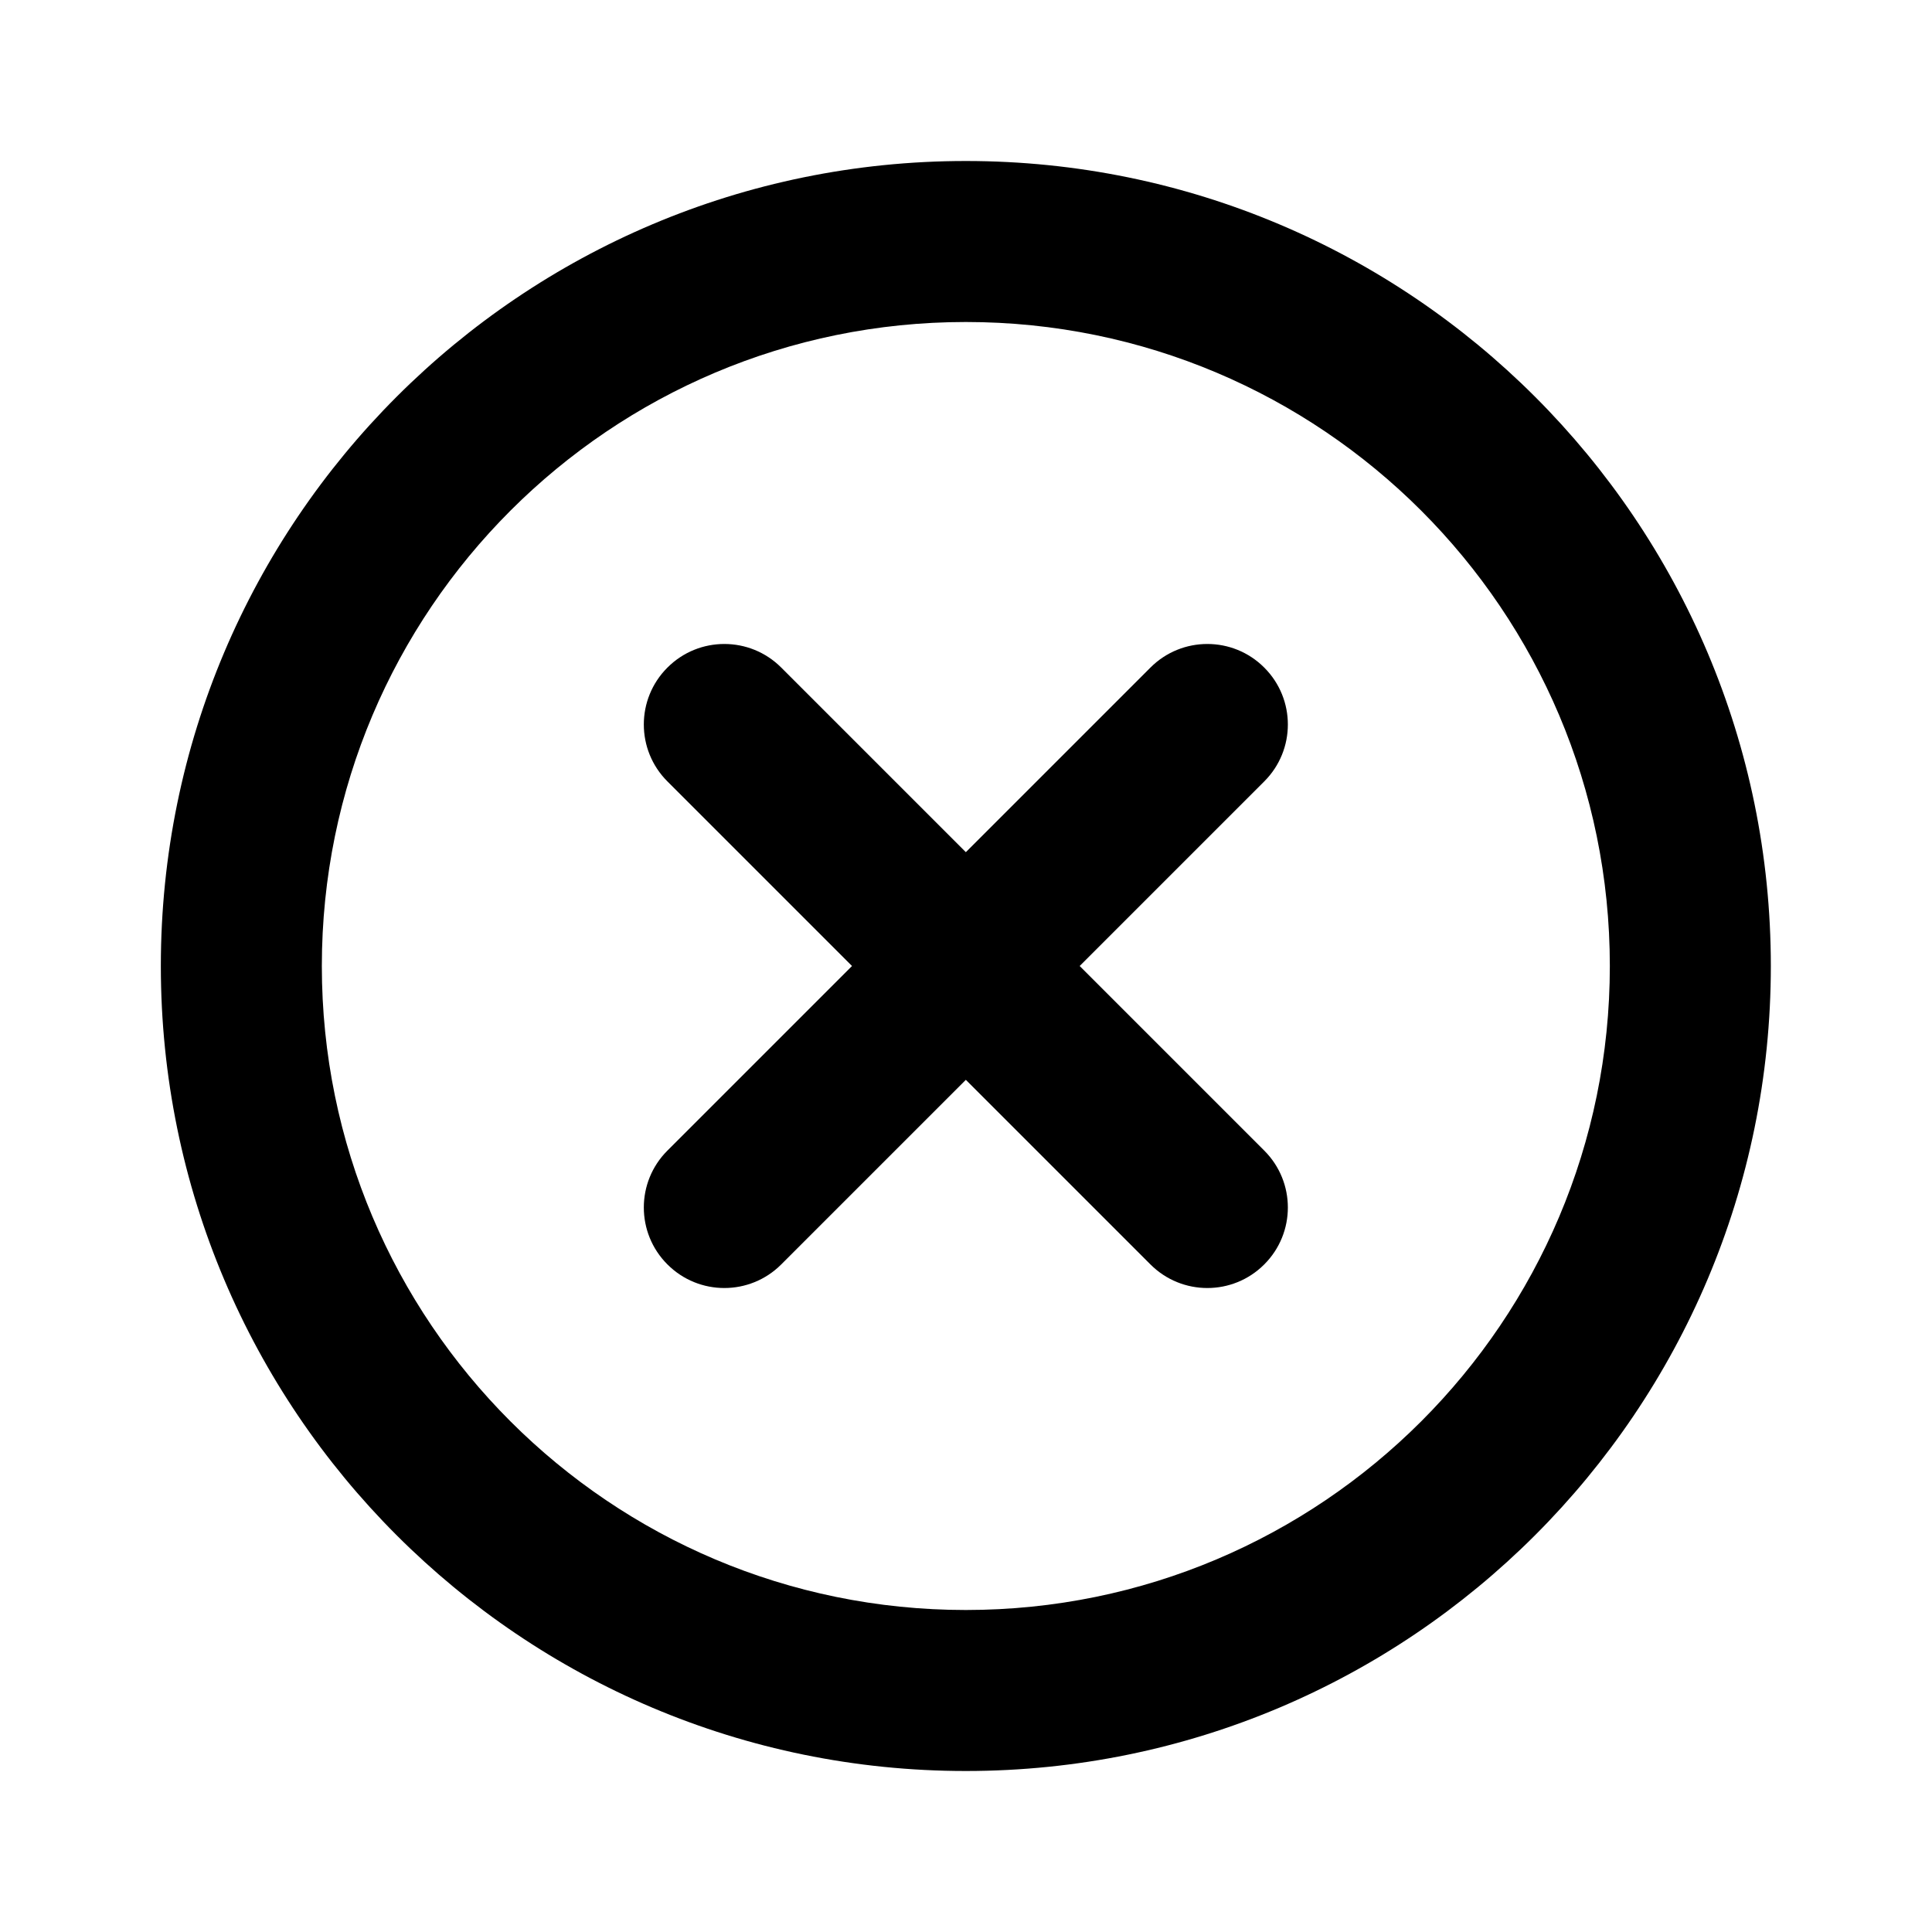 <svg width="24" height="24" viewBox="0 0 24 24" fill="none" xmlns="http://www.w3.org/2000/svg">
<path fill-rule="evenodd" clip-rule="evenodd" d="M11.998 22C17.521 22 21.998 17.523 21.998 12C21.998 6.477 17.521 2 11.998 2C6.475 2 1.998 6.477 1.998 12C1.998 17.523 6.475 22 11.998 22ZM11.998 20C16.416 20 19.998 16.418 19.998 12C19.998 7.582 16.416 4 11.998 4C7.58 4 3.998 7.582 3.998 12C3.998 16.418 7.58 20 11.998 20Z" fill="black"/>
<path fill-rule="evenodd" clip-rule="evenodd" d="M8.291 8.293C8.681 7.902 9.315 7.902 9.705 8.293L11.998 10.586L14.291 8.293C14.681 7.902 15.315 7.902 15.705 8.293C16.096 8.683 16.096 9.317 15.705 9.707L13.412 12L15.705 14.293C16.096 14.683 16.096 15.317 15.705 15.707C15.315 16.098 14.681 16.098 14.291 15.707L11.998 13.414L9.705 15.707C9.315 16.098 8.681 16.098 8.291 15.707C7.9 15.317 7.9 14.683 8.291 14.293L10.584 12L8.291 9.707C7.9 9.317 7.9 8.683 8.291 8.293Z" fill="black"/>
</svg>
